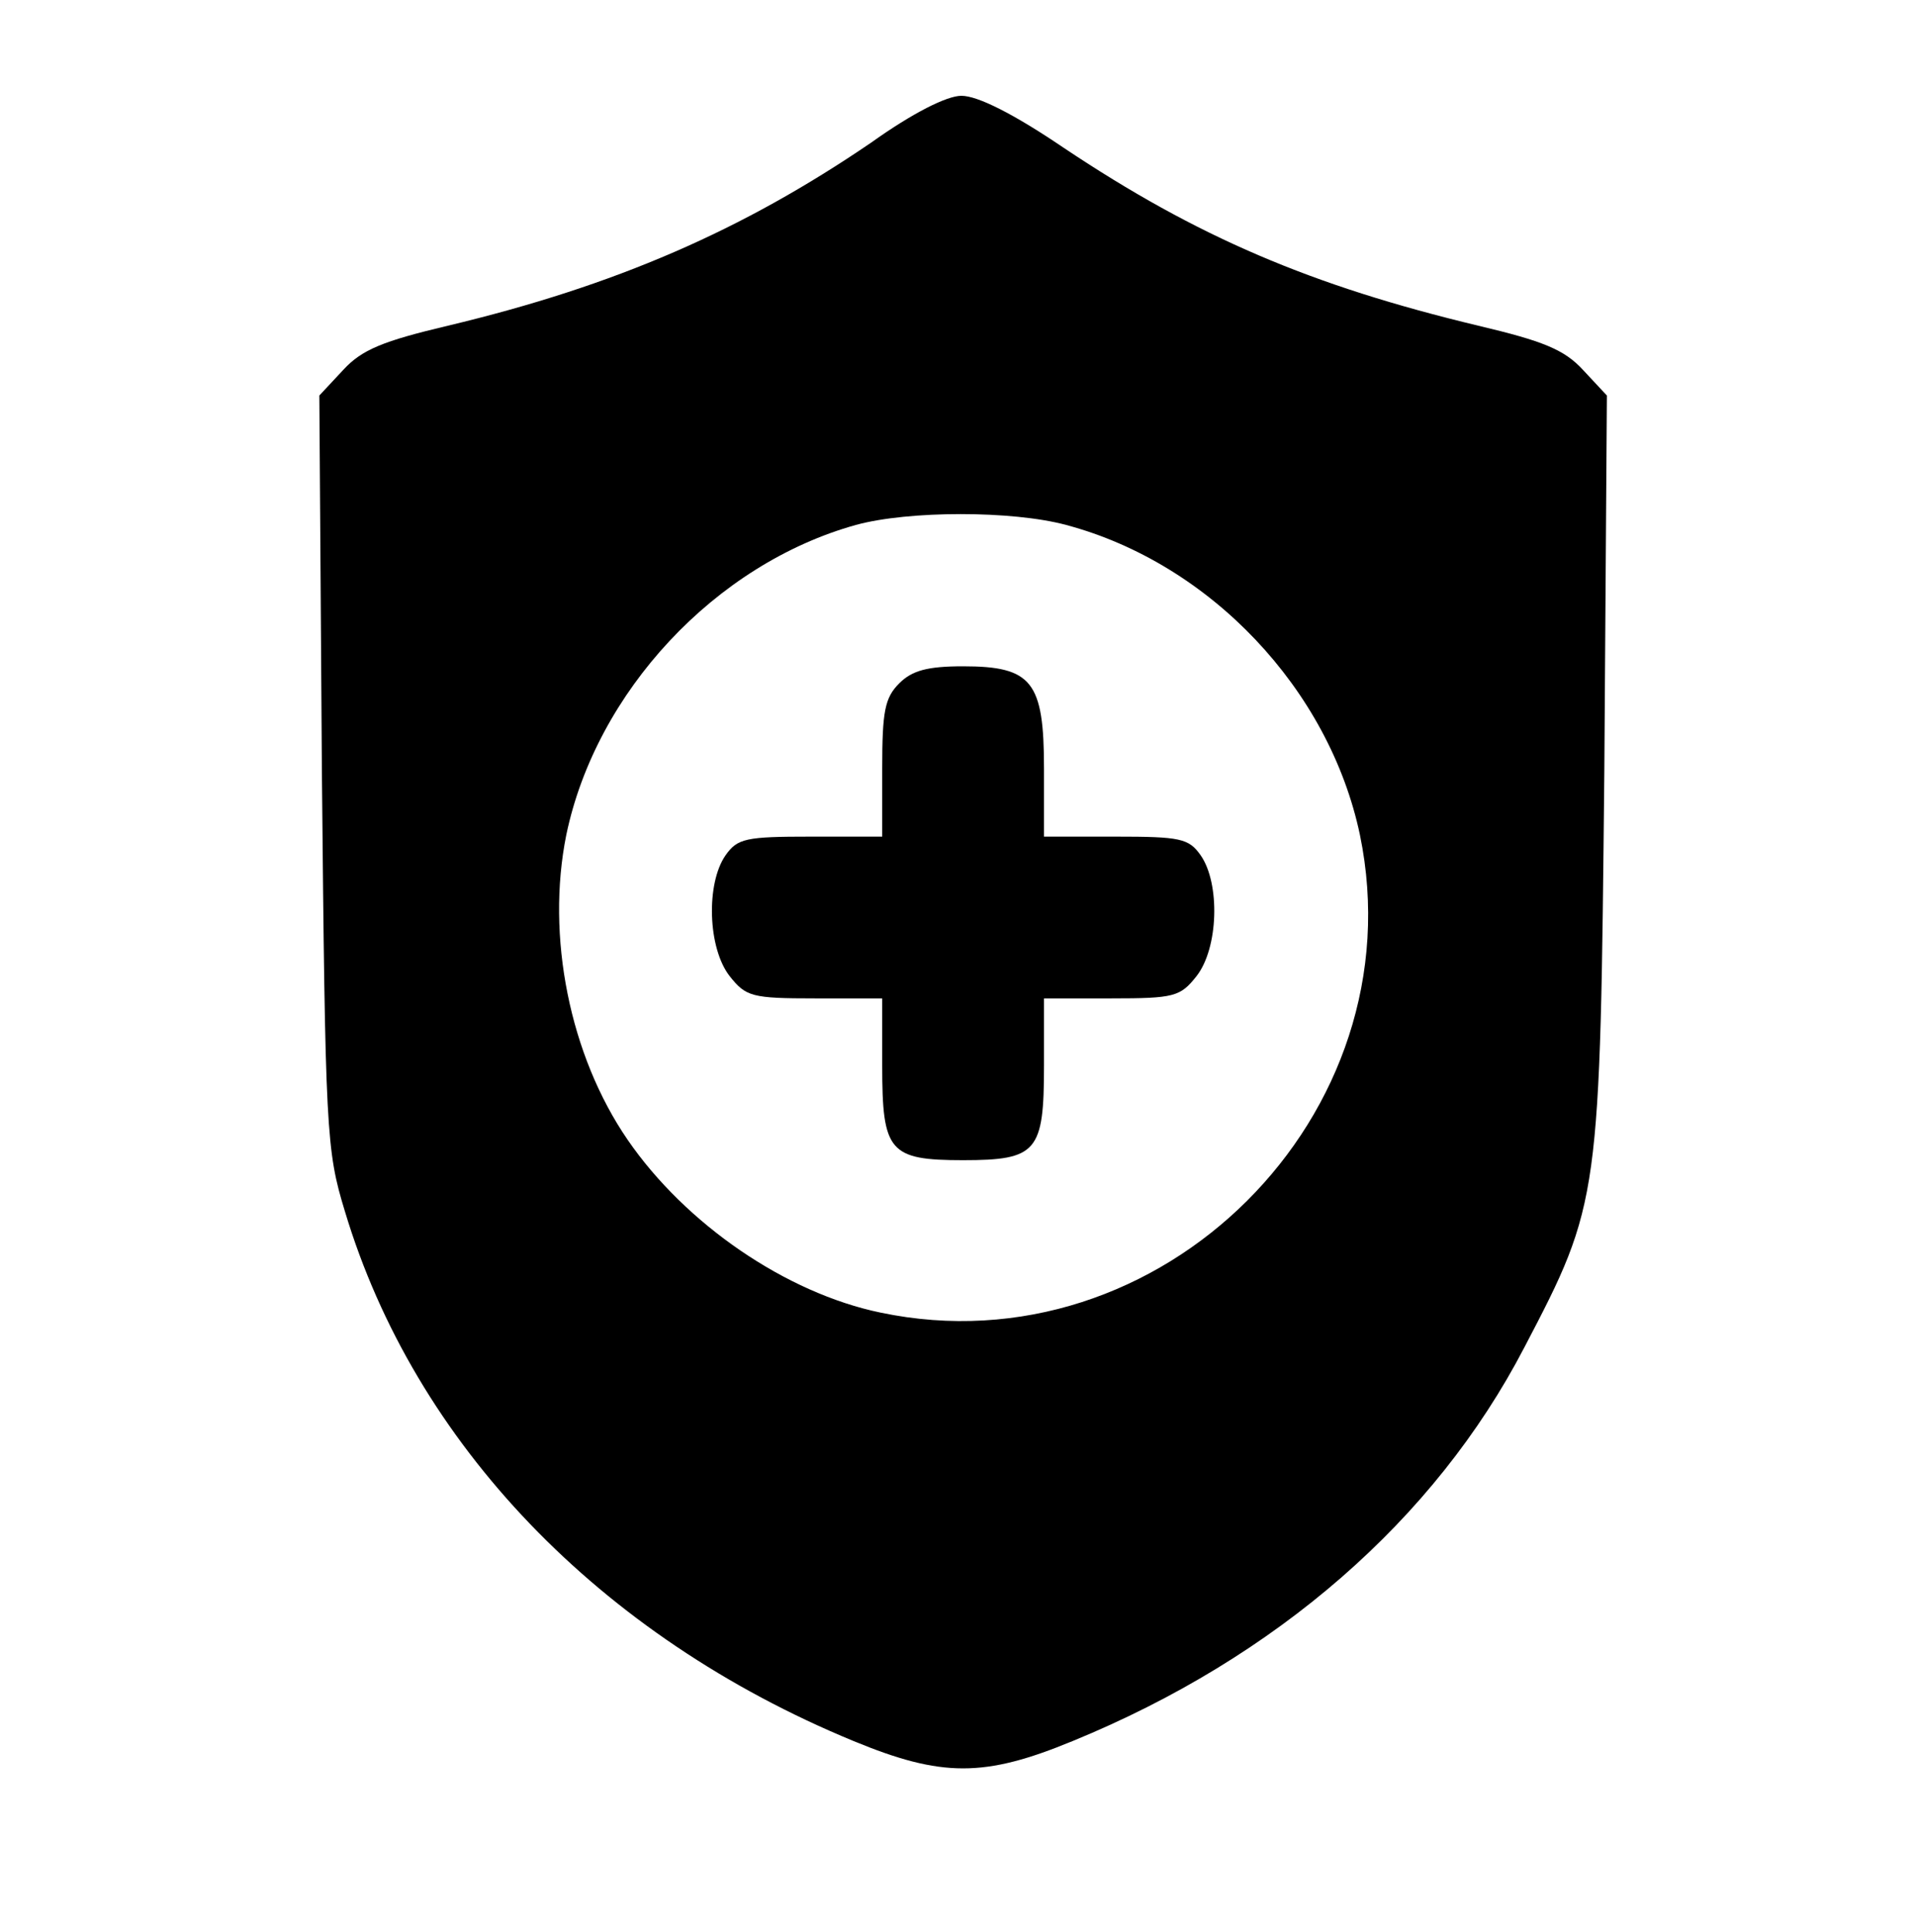 <svg width="120" height="121" viewBox="0 0 120 121" fill="none" xmlns="http://www.w3.org/2000/svg">
<g clip-path="url(#clip0_122_820)">
<path d="M54.56 8.933C46.507 14.426 38.56 17.893 28.053 20.4C24 21.36 22.667 21.893 21.493 23.173L20 24.773L20.16 48.293C20.373 70.906 20.427 72.026 21.6 75.866C25.973 90.426 37.547 102.48 53.44 109.04C58.987 111.333 61.653 111.333 67.2 109.04C79.947 103.813 89.867 95.173 95.467 84.4C100.213 75.333 100.213 75.12 100.48 48.293L100.64 24.773L99.147 23.173C97.973 21.893 96.64 21.36 92.587 20.4C82.133 17.893 74.987 14.853 66.613 9.253C63.467 7.12 61.227 6 60.213 6C59.307 6 57.173 7.066 54.56 8.933ZM66.773 32.88C75.787 35.28 83.253 43.173 85.173 52.293C88.8 69.84 72.693 85.893 55.147 82.213C49.227 80.986 42.933 76.666 39.307 71.386C35.68 66.106 34.187 58.64 35.467 52.293C37.333 43.333 44.8 35.333 53.6 32.88C56.907 31.973 63.413 31.973 66.773 32.88Z" fill="black"/>
<path d="M56.32 42.8C55.413 43.706 55.253 44.56 55.253 48.133V52.4H50.773C46.72 52.4 46.186 52.507 45.44 53.573C44.213 55.333 44.32 59.386 45.706 61.147C46.72 62.426 47.093 62.533 51.04 62.533H55.253V66.746C55.253 72.133 55.68 72.666 60.32 72.666C64.96 72.666 65.386 72.133 65.386 66.746V62.533H69.6C73.546 62.533 73.92 62.426 74.933 61.147C76.32 59.386 76.426 55.333 75.2 53.573C74.453 52.507 73.92 52.4 69.866 52.4H65.386V48.133C65.386 42.693 64.64 41.733 60.32 41.733C58.08 41.733 57.12 42 56.32 42.8Z" fill="black"/>
</g>
<defs>
<clipPath id="clip0_122_820">
<rect width="120" height="120" fill="white" transform="translate(0 0.75)"/>
</clipPath>
</defs>
</svg>
